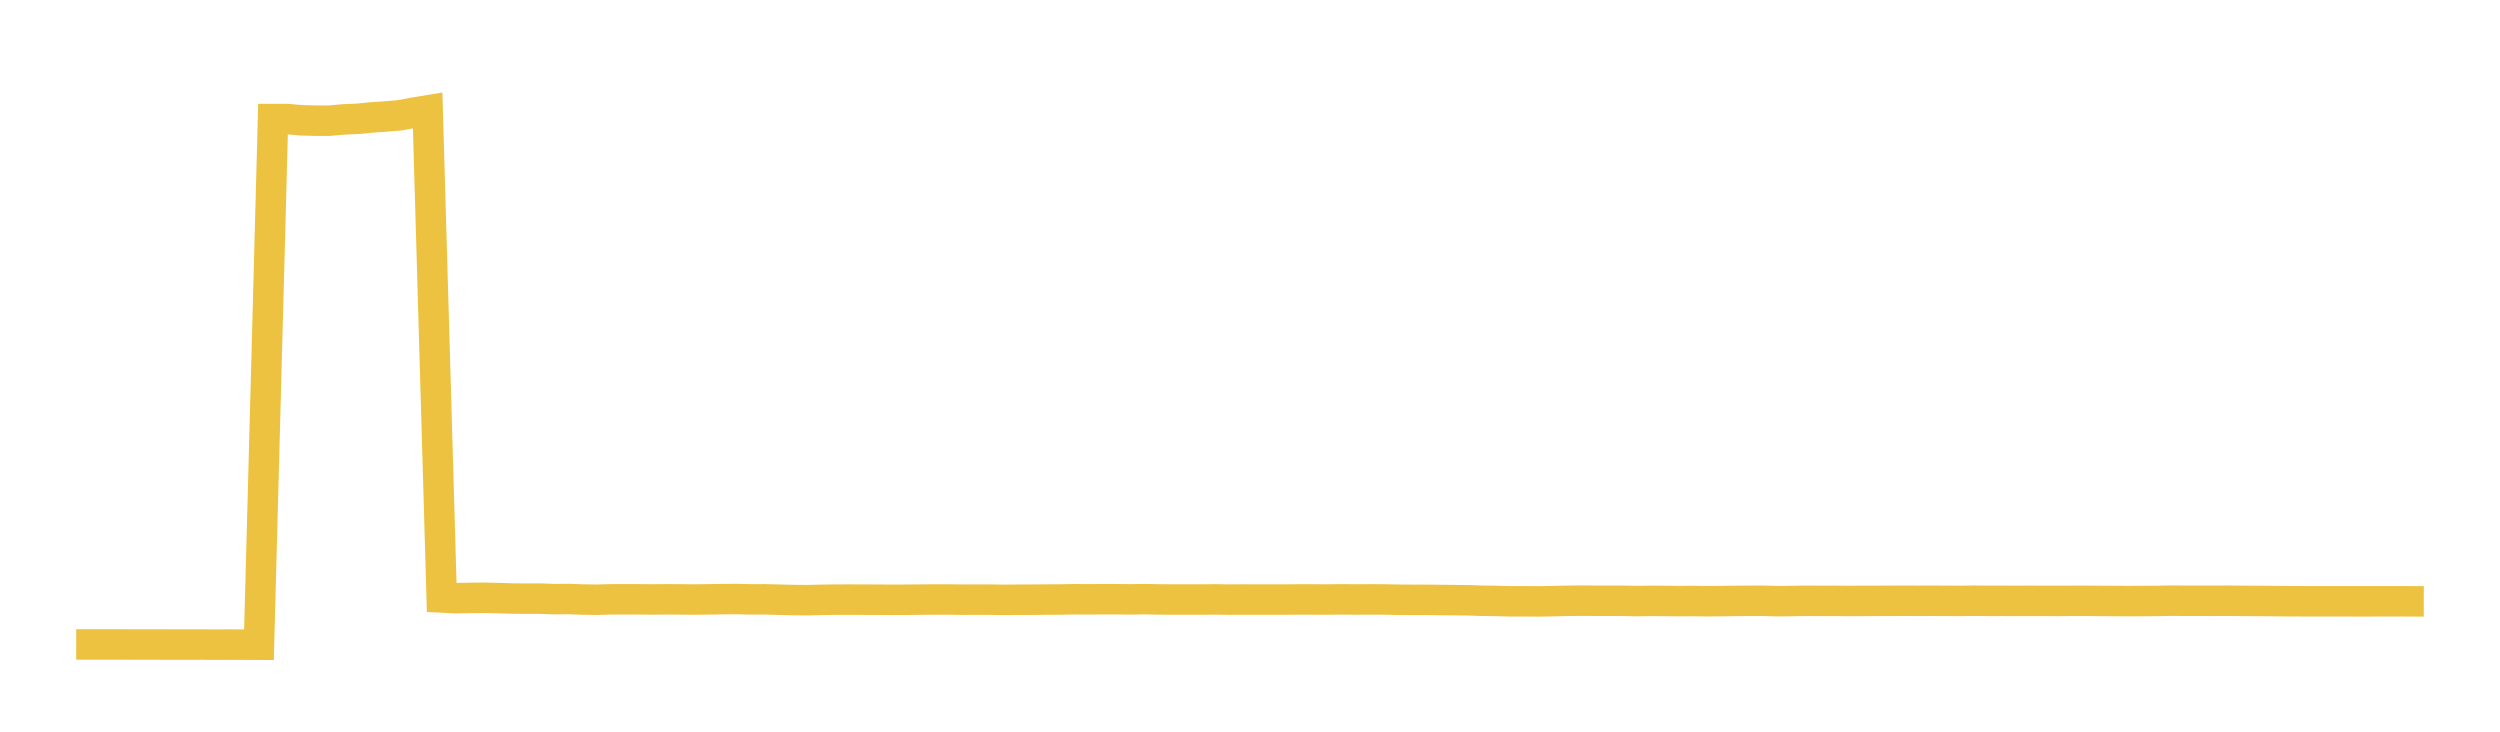 <svg width="164" height="48" xmlns="http://www.w3.org/2000/svg" xmlns:xlink="http://www.w3.org/1999/xlink"><path fill="none" stroke="rgb(237,194,64)" stroke-width="2" d="M5,42.274L5.922,42.275L6.844,42.274L7.766,42.275L8.689,42.281L9.611,42.279L10.533,42.281L11.455,42.283L12.377,42.283L13.299,42.285L14.222,42.288L15.144,42.285L16.066,42.29L16.988,42.293L17.91,7.809L18.832,7.809L19.754,7.891L20.677,7.916L21.599,7.917L22.521,7.834L23.443,7.795L24.365,7.705L25.287,7.642L26.21,7.566L27.132,7.392L28.054,7.24L28.976,39.194L29.898,39.239L30.82,39.224L31.743,39.214L32.665,39.235L33.587,39.264L34.509,39.272L35.431,39.27L36.353,39.304L37.275,39.295L38.198,39.328L39.12,39.342L40.042,39.318L40.964,39.313L41.886,39.316L42.808,39.323L43.731,39.316L44.653,39.32L45.575,39.329L46.497,39.318L47.419,39.303L48.341,39.296L49.263,39.32L50.186,39.316L51.108,39.34L52.03,39.363L52.952,39.371L53.874,39.349L54.796,39.337L55.719,39.333L56.641,39.338L57.563,39.339L58.485,39.347L59.407,39.343L60.329,39.335L61.251,39.327L62.174,39.326L63.096,39.339L64.018,39.334L64.94,39.337L65.862,39.351L66.784,39.341L67.707,39.34L68.629,39.331L69.551,39.327L70.473,39.31L71.395,39.316L72.317,39.308L73.24,39.308L74.162,39.319L75.084,39.305L76.006,39.322L76.928,39.328L77.85,39.326L78.772,39.329L79.695,39.32L80.617,39.335L81.539,39.329L82.461,39.333L83.383,39.33L84.305,39.332L85.228,39.322L86.15,39.324L87.072,39.329L87.994,39.317L88.916,39.326L89.838,39.32L90.76,39.323L91.683,39.342L92.605,39.348L93.527,39.349L94.449,39.359L95.371,39.368L96.293,39.378L97.216,39.41L98.138,39.422L99.06,39.445L99.982,39.444L100.904,39.452L101.826,39.437L102.749,39.415L103.671,39.403L104.593,39.409L105.515,39.411L106.437,39.413L107.359,39.431L108.281,39.419L109.204,39.422L110.126,39.434L111.048,39.426L111.97,39.44L112.892,39.432L113.814,39.422L114.737,39.414L115.659,39.411L116.581,39.438L117.503,39.428L118.425,39.413L119.347,39.419L120.269,39.416L121.192,39.423L122.114,39.421L123.036,39.417L123.958,39.415L124.88,39.409L125.802,39.414L126.725,39.411L127.647,39.415L128.569,39.42L129.491,39.407L130.413,39.417L131.335,39.416L132.257,39.419L133.18,39.416L134.102,39.419L135.024,39.421L135.946,39.414L136.868,39.413L137.79,39.422L138.713,39.427L139.635,39.432L140.557,39.427L141.479,39.424L142.401,39.404L143.323,39.41L144.246,39.41L145.168,39.413L146.09,39.408L147.012,39.418L147.934,39.422L148.856,39.428L149.778,39.438L150.701,39.442L151.623,39.445L152.545,39.445L153.467,39.446L154.389,39.447L155.311,39.448L156.234,39.445L157.156,39.445L158.078,39.448L159,39.449"></path></svg>